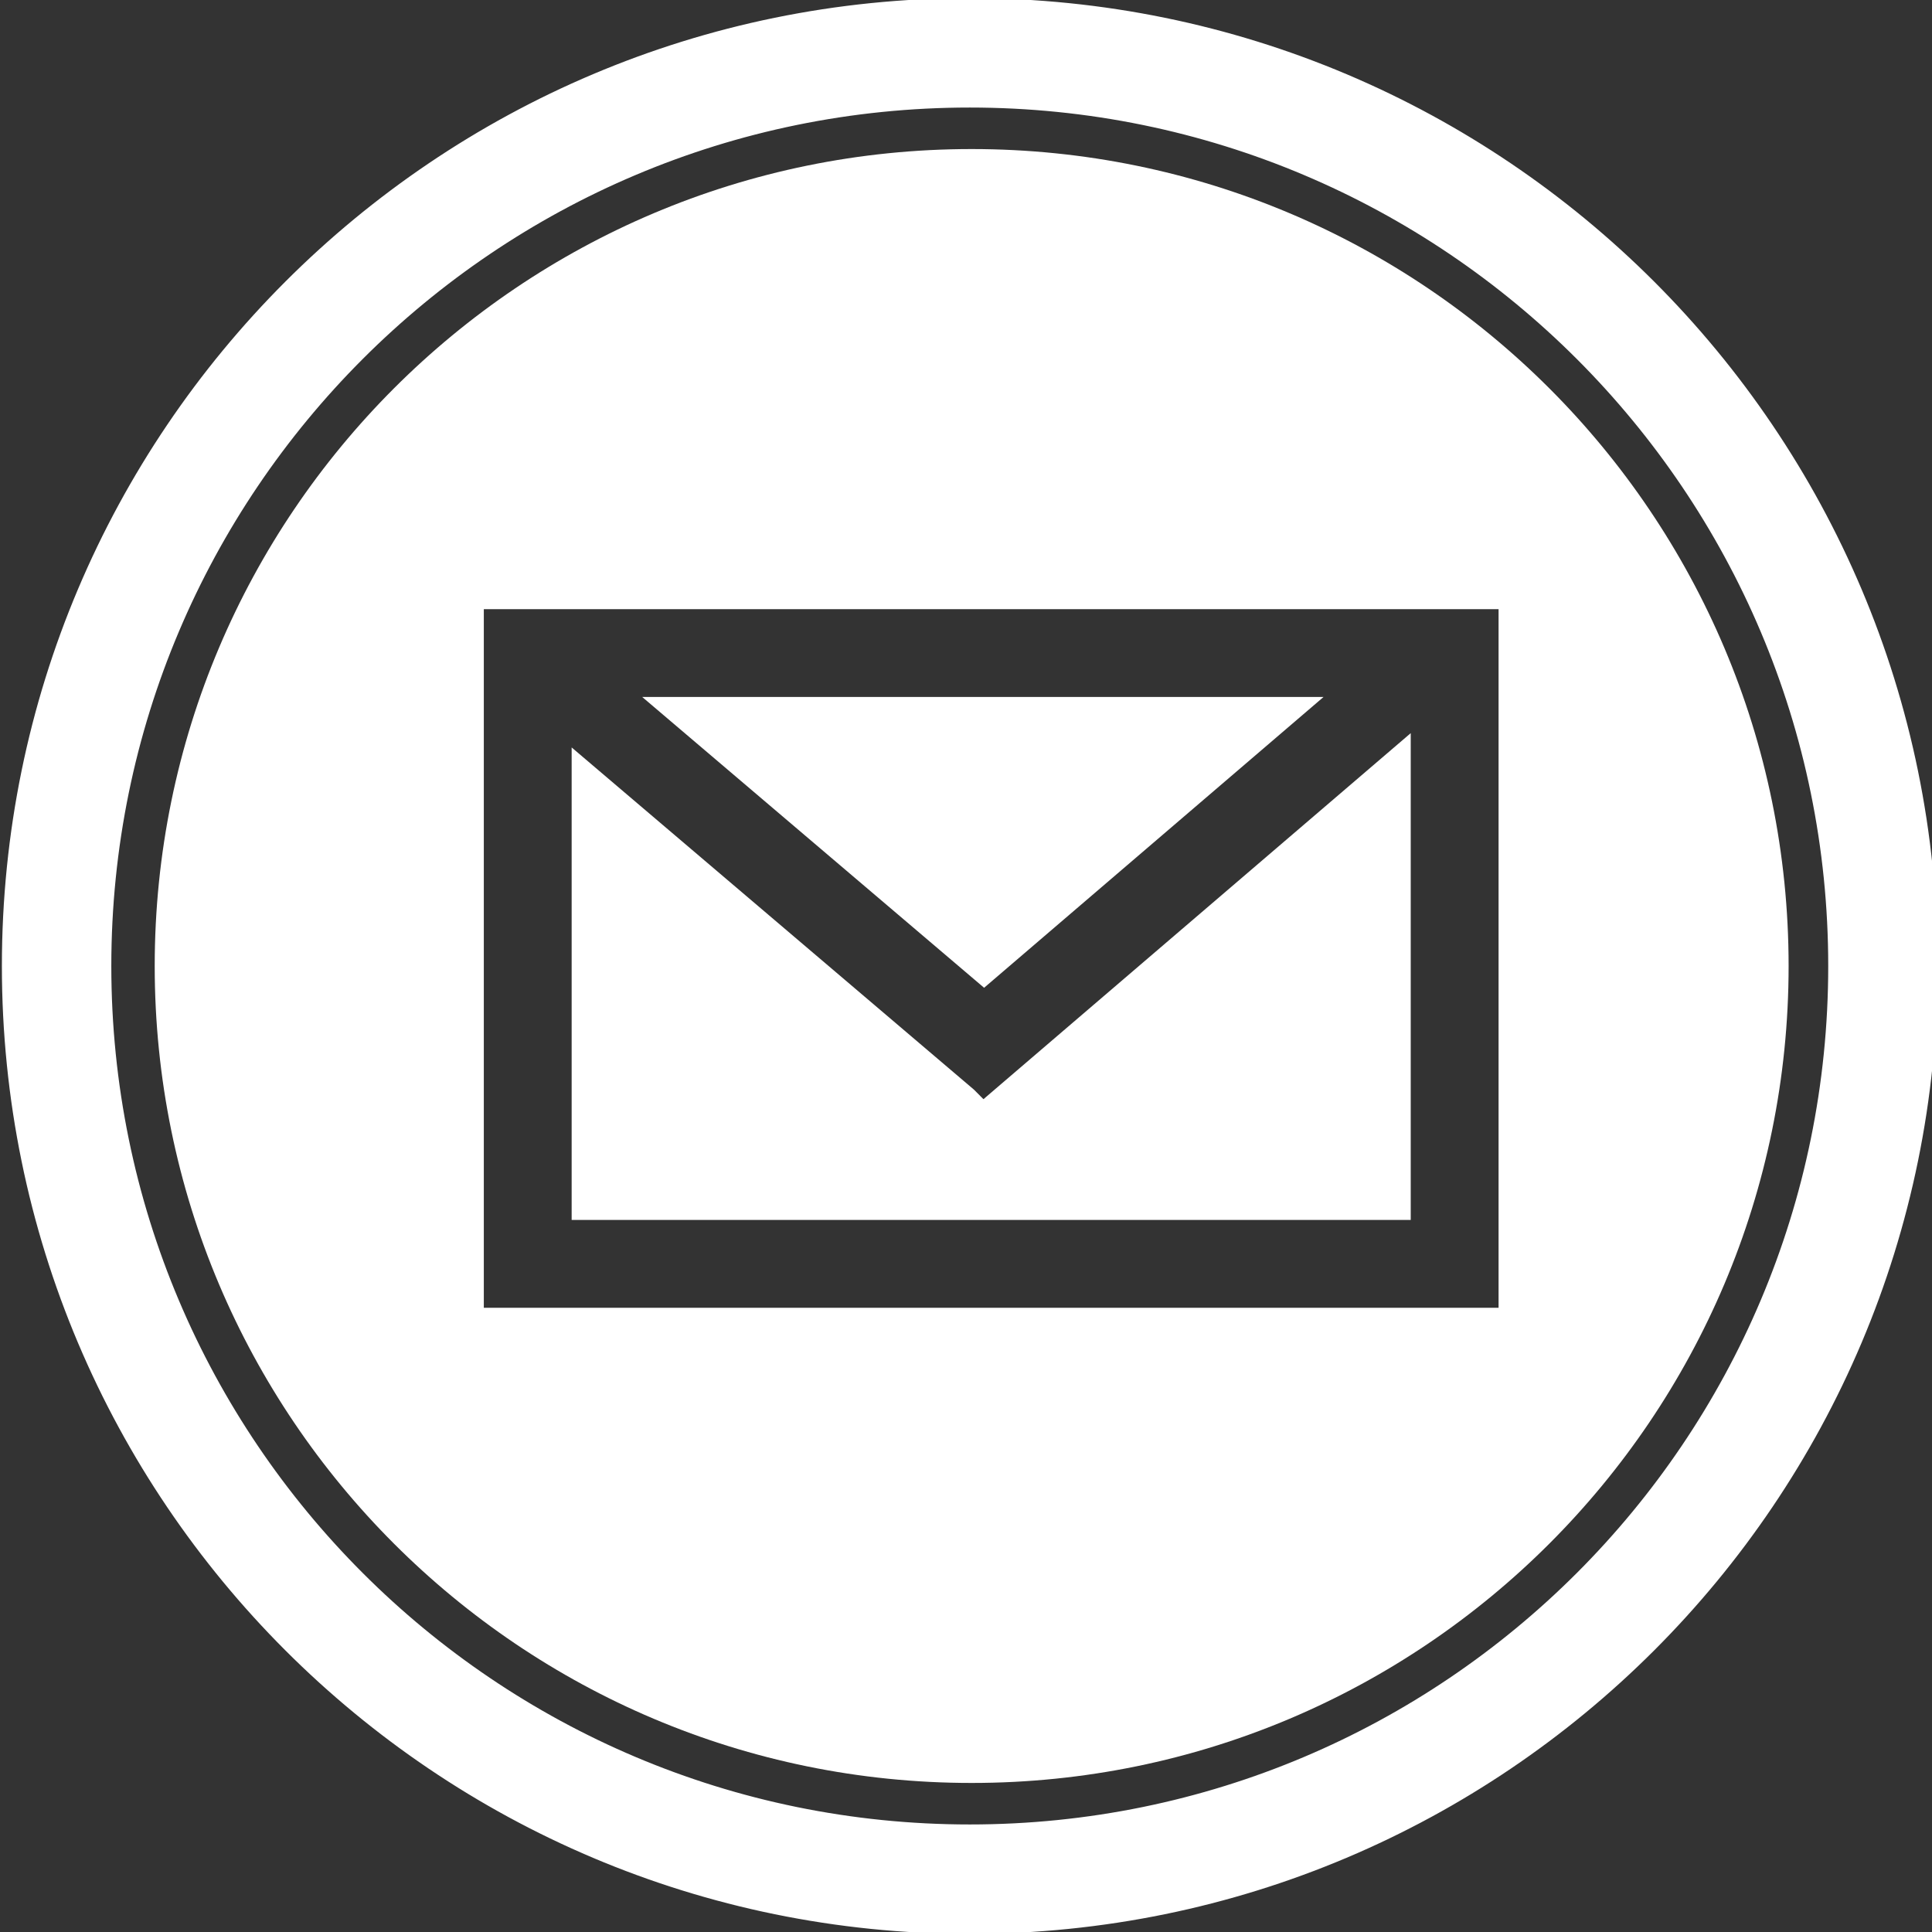 <svg version="1.0" xmlns="http://www.w3.org/2000/svg" width="512" height="512"><rect width="100%" height="100%" fill="#333333" stroke="none"/><g fill="#FFF"><path d="M350.75 184.708H170.196l90.601 77.062z"/><path d="M260.877 291.121l-.025-.021-.227.192-2.543-2.548-106.588-90.663v125.212h222.365V194.29l-112.693 96.539z"/><path d="M257.5 39.5C137.93 39.5 41 136.43 41 256s96.93 216.5 216.5 216.5C377.069 472.5 474 375.57 474 256S377.069 39.5 257.5 39.5zm139.636 307.07H128.217V161.432h268.919V346.57z"/><path stroke="#FFF" d="M257 0C115.614 0 1 114.614 1 256s114.614 256 256 256 256-114.614 256-256S398.386 0 257 0zm0 484.002c-125.92 0-228-102.08-228-228.002S131.08 28 257 28s228 102.08 228 228-102.08 228.002-228 228.002z"/></g></svg>